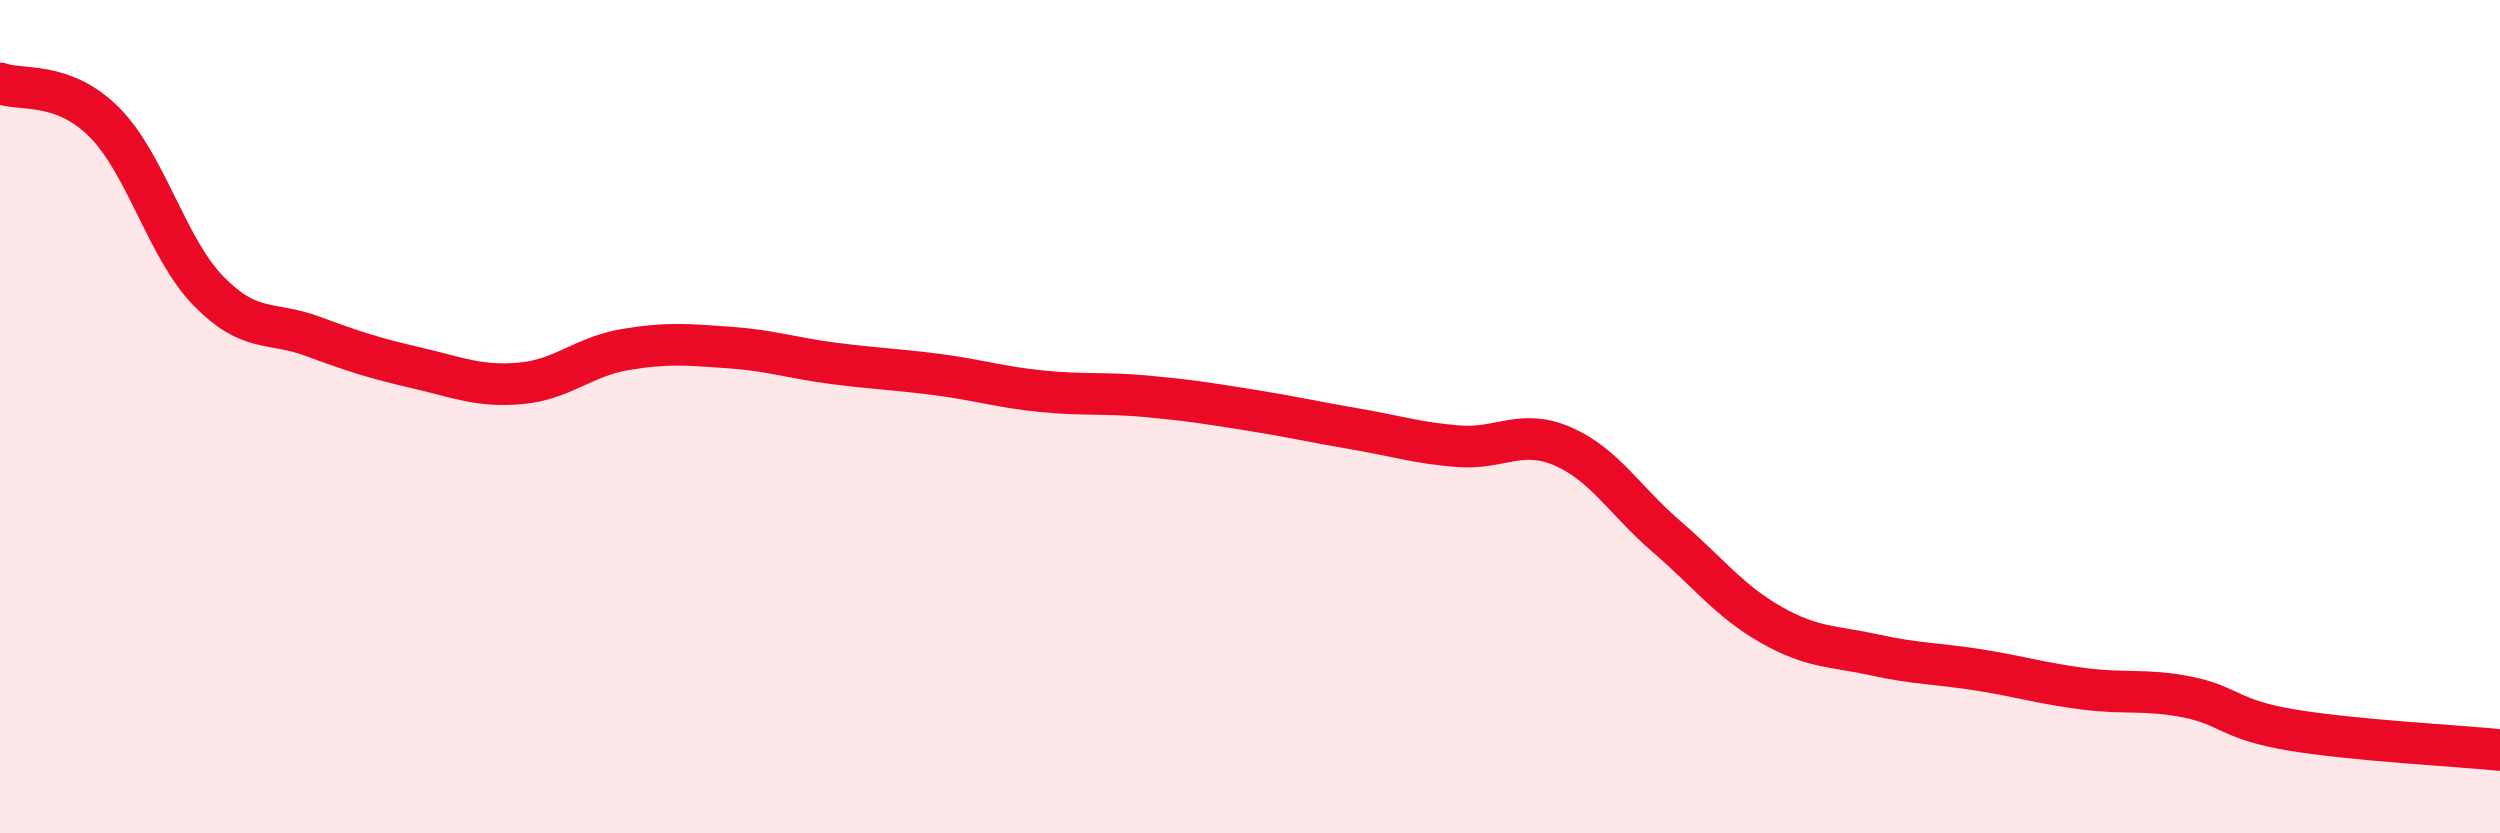 
    <svg width="60" height="20" viewBox="0 0 60 20" xmlns="http://www.w3.org/2000/svg">
      <path
        d="M 0,2 C 0.5,2.19 1.5,1.93 2.5,2.93 C 3.5,3.93 4,5.95 5,6.98 C 6,8.01 6.5,7.7 7.5,8.07 C 8.5,8.44 9,8.6 10,8.83 C 11,9.06 11.5,9.29 12.5,9.2 C 13.5,9.11 14,8.56 15,8.39 C 16,8.22 16.5,8.27 17.5,8.34 C 18.5,8.41 19,8.59 20,8.72 C 21,8.85 21.5,8.86 22.5,8.99 C 23.5,9.12 24,9.29 25,9.39 C 26,9.49 26.5,9.42 27.5,9.51 C 28.5,9.6 29,9.68 30,9.84 C 31,10 31.5,10.12 32.5,10.29 C 33.5,10.46 34,10.63 35,10.71 C 36,10.79 36.5,10.28 37.5,10.71 C 38.5,11.14 39,12.02 40,12.88 C 41,13.74 41.5,14.42 42.5,14.99 C 43.5,15.56 44,15.5 45,15.72 C 46,15.94 46.5,15.92 47.5,16.08 C 48.5,16.24 49,16.4 50,16.53 C 51,16.66 51.5,16.53 52.5,16.73 C 53.5,16.93 53.5,17.27 55,17.52 C 56.5,17.77 59,17.9 60,18L60 20L0 20Z"
        fill="#EB0A25"
        opacity="0.1"
        stroke-linecap="round"
        stroke-linejoin="round"
      />
      <path
        d="M 0,2 C 0.5,2.19 1.5,1.93 2.5,2.93 C 3.5,3.93 4,5.95 5,6.98 C 6,8.01 6.5,7.7 7.5,8.07 C 8.5,8.44 9,8.6 10,8.83 C 11,9.06 11.5,9.29 12.5,9.2 C 13.5,9.11 14,8.56 15,8.39 C 16,8.22 16.5,8.27 17.5,8.34 C 18.5,8.41 19,8.59 20,8.72 C 21,8.85 21.5,8.86 22.5,8.99 C 23.5,9.12 24,9.29 25,9.39 C 26,9.49 26.5,9.42 27.5,9.51 C 28.5,9.6 29,9.68 30,9.84 C 31,10 31.5,10.12 32.5,10.29 C 33.5,10.46 34,10.63 35,10.71 C 36,10.79 36.5,10.28 37.5,10.71 C 38.5,11.14 39,12.02 40,12.88 C 41,13.74 41.5,14.42 42.5,14.99 C 43.5,15.56 44,15.5 45,15.72 C 46,15.94 46.5,15.92 47.5,16.08 C 48.5,16.24 49,16.4 50,16.53 C 51,16.66 51.5,16.53 52.5,16.73 C 53.5,16.93 53.5,17.27 55,17.52 C 56.5,17.77 59,17.9 60,18"
        stroke="#EB0A25"
        stroke-width="1"
        fill="none"
        stroke-linecap="round"
        stroke-linejoin="round"
      />
    </svg>
  